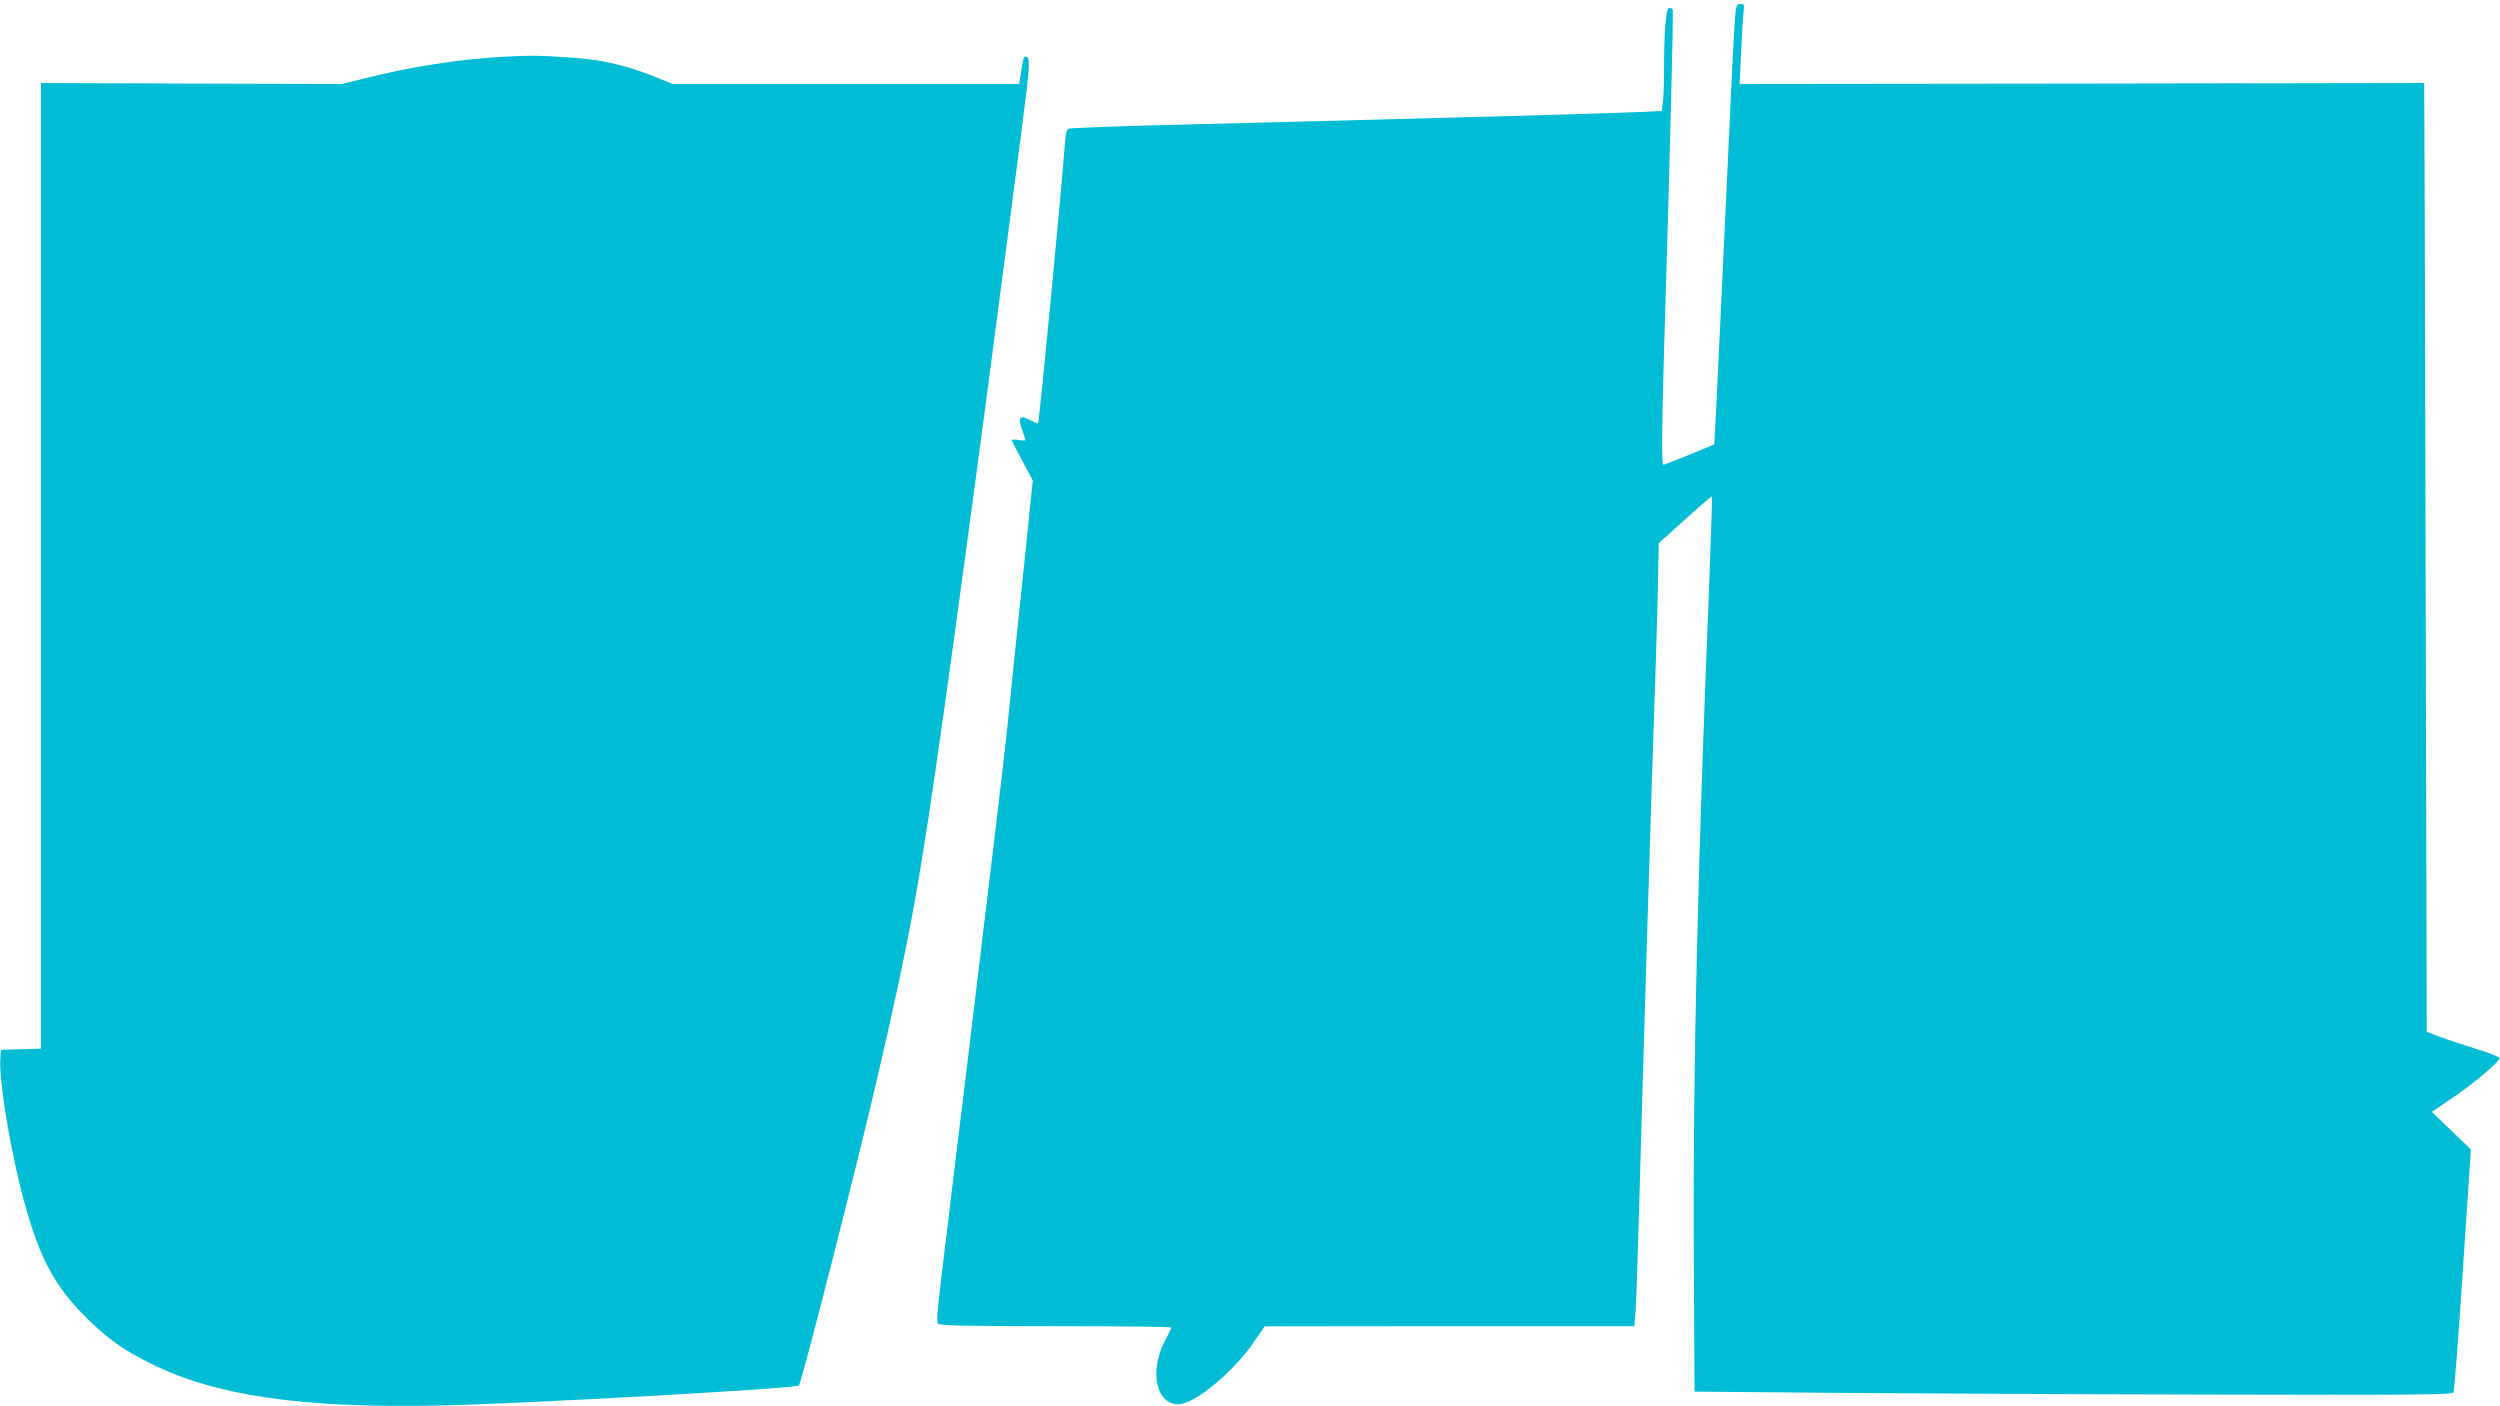 <?xml version="1.0" standalone="no"?>
<!DOCTYPE svg PUBLIC "-//W3C//DTD SVG 20010904//EN"
 "http://www.w3.org/TR/2001/REC-SVG-20010904/DTD/svg10.dtd">
<svg version="1.0" xmlns="http://www.w3.org/2000/svg"
 width="1280pt" height="720pt" viewBox="0 0 1280 720"
 preserveAspectRatio="xMidYMid meet">
<g transform="translate(0,720) scale(0.1,-0.1)"
fill="#00bcd4" stroke="none">
<path d="M8886 7138 c-3 -24 -10 -142 -16 -263 -57 -1229 -91 -1949 -93 -1950
-17 -9 -254 -105 -260 -105 -10 0 -9 173 3 585 31 1019 49 1739 44 1747 -3 4
-11 8 -18 8 -16 0 -26 -123 -26 -310 0 -70 -3 -148 -6 -173 l-6 -45 -122 -6
c-120 -6 -1026 -31 -2261 -62 -352 -8 -646 -19 -654 -23 -9 -4 -15 -29 -18
-66 -14 -208 -132 -1437 -138 -1443 -1 -2 -20 6 -41 17 -52 28 -64 15 -41 -48
9 -27 17 -51 17 -54 0 -3 -16 -3 -35 0 -19 3 -35 3 -35 0 0 -3 24 -51 54 -106
l54 -101 -14 -133 c-7 -72 -18 -179 -24 -237 -6 -58 -20 -190 -31 -295 -34
-331 -49 -471 -64 -622 -9 -82 -31 -276 -50 -433 -19 -157 -55 -456 -80 -665
-25 -209 -54 -452 -65 -540 -46 -375 -92 -751 -110 -905 -52 -422 -57 -475
-47 -487 7 -10 140 -13 604 -13 327 0 593 -3 591 -7 -1 -5 -18 -38 -37 -75
-77 -154 -40 -318 72 -318 82 0 281 164 387 319 l55 80 947 1 946 0 6 73 c3
39 10 243 16 452 18 667 70 2371 80 2640 5 143 13 391 17 552 l6 292 134 121
c74 67 136 120 138 118 2 -2 -5 -217 -15 -478 -58 -1427 -82 -2457 -78 -3365
l4 -740 674 -6 c371 -3 1244 -8 1939 -9 1085 -3 1266 -1 1273 11 4 8 26 291
48 629 l41 615 -100 96 -100 96 97 66 c119 80 254 195 249 210 -2 7 -57 28
-123 48 -65 20 -148 48 -184 61 l-65 25 -6 2429 c-3 1336 -6 2429 -7 2429 -1
0 -790 -1 -1753 -3 l-1752 -2 7 152 c4 84 9 177 12 206 6 48 5 52 -14 52 -17
0 -22 -8 -26 -42z"/>
<path d="M2585 6910 c-233 -13 -480 -51 -717 -111 l-118 -29 -770 2 -770 3 0
-2472 0 -2472 -102 -3 -103 -3 -3 -40 c-9 -98 42 -421 103 -665 89 -352 168
-505 357 -686 101 -97 175 -148 309 -215 333 -166 774 -230 1484 -215 411 8
1820 87 1835 102 15 16 305 1155 405 1589 168 726 214 983 339 1870 63 445
213 1559 285 2115 34 256 83 634 110 840 47 364 48 389 19 390 -7 0 -12 -22
-23 -97 l-7 -43 -888 0 -887 0 -73 30 c-150 62 -281 94 -431 104 -165 12 -216
13 -354 6z"/>
</g>
</svg>
